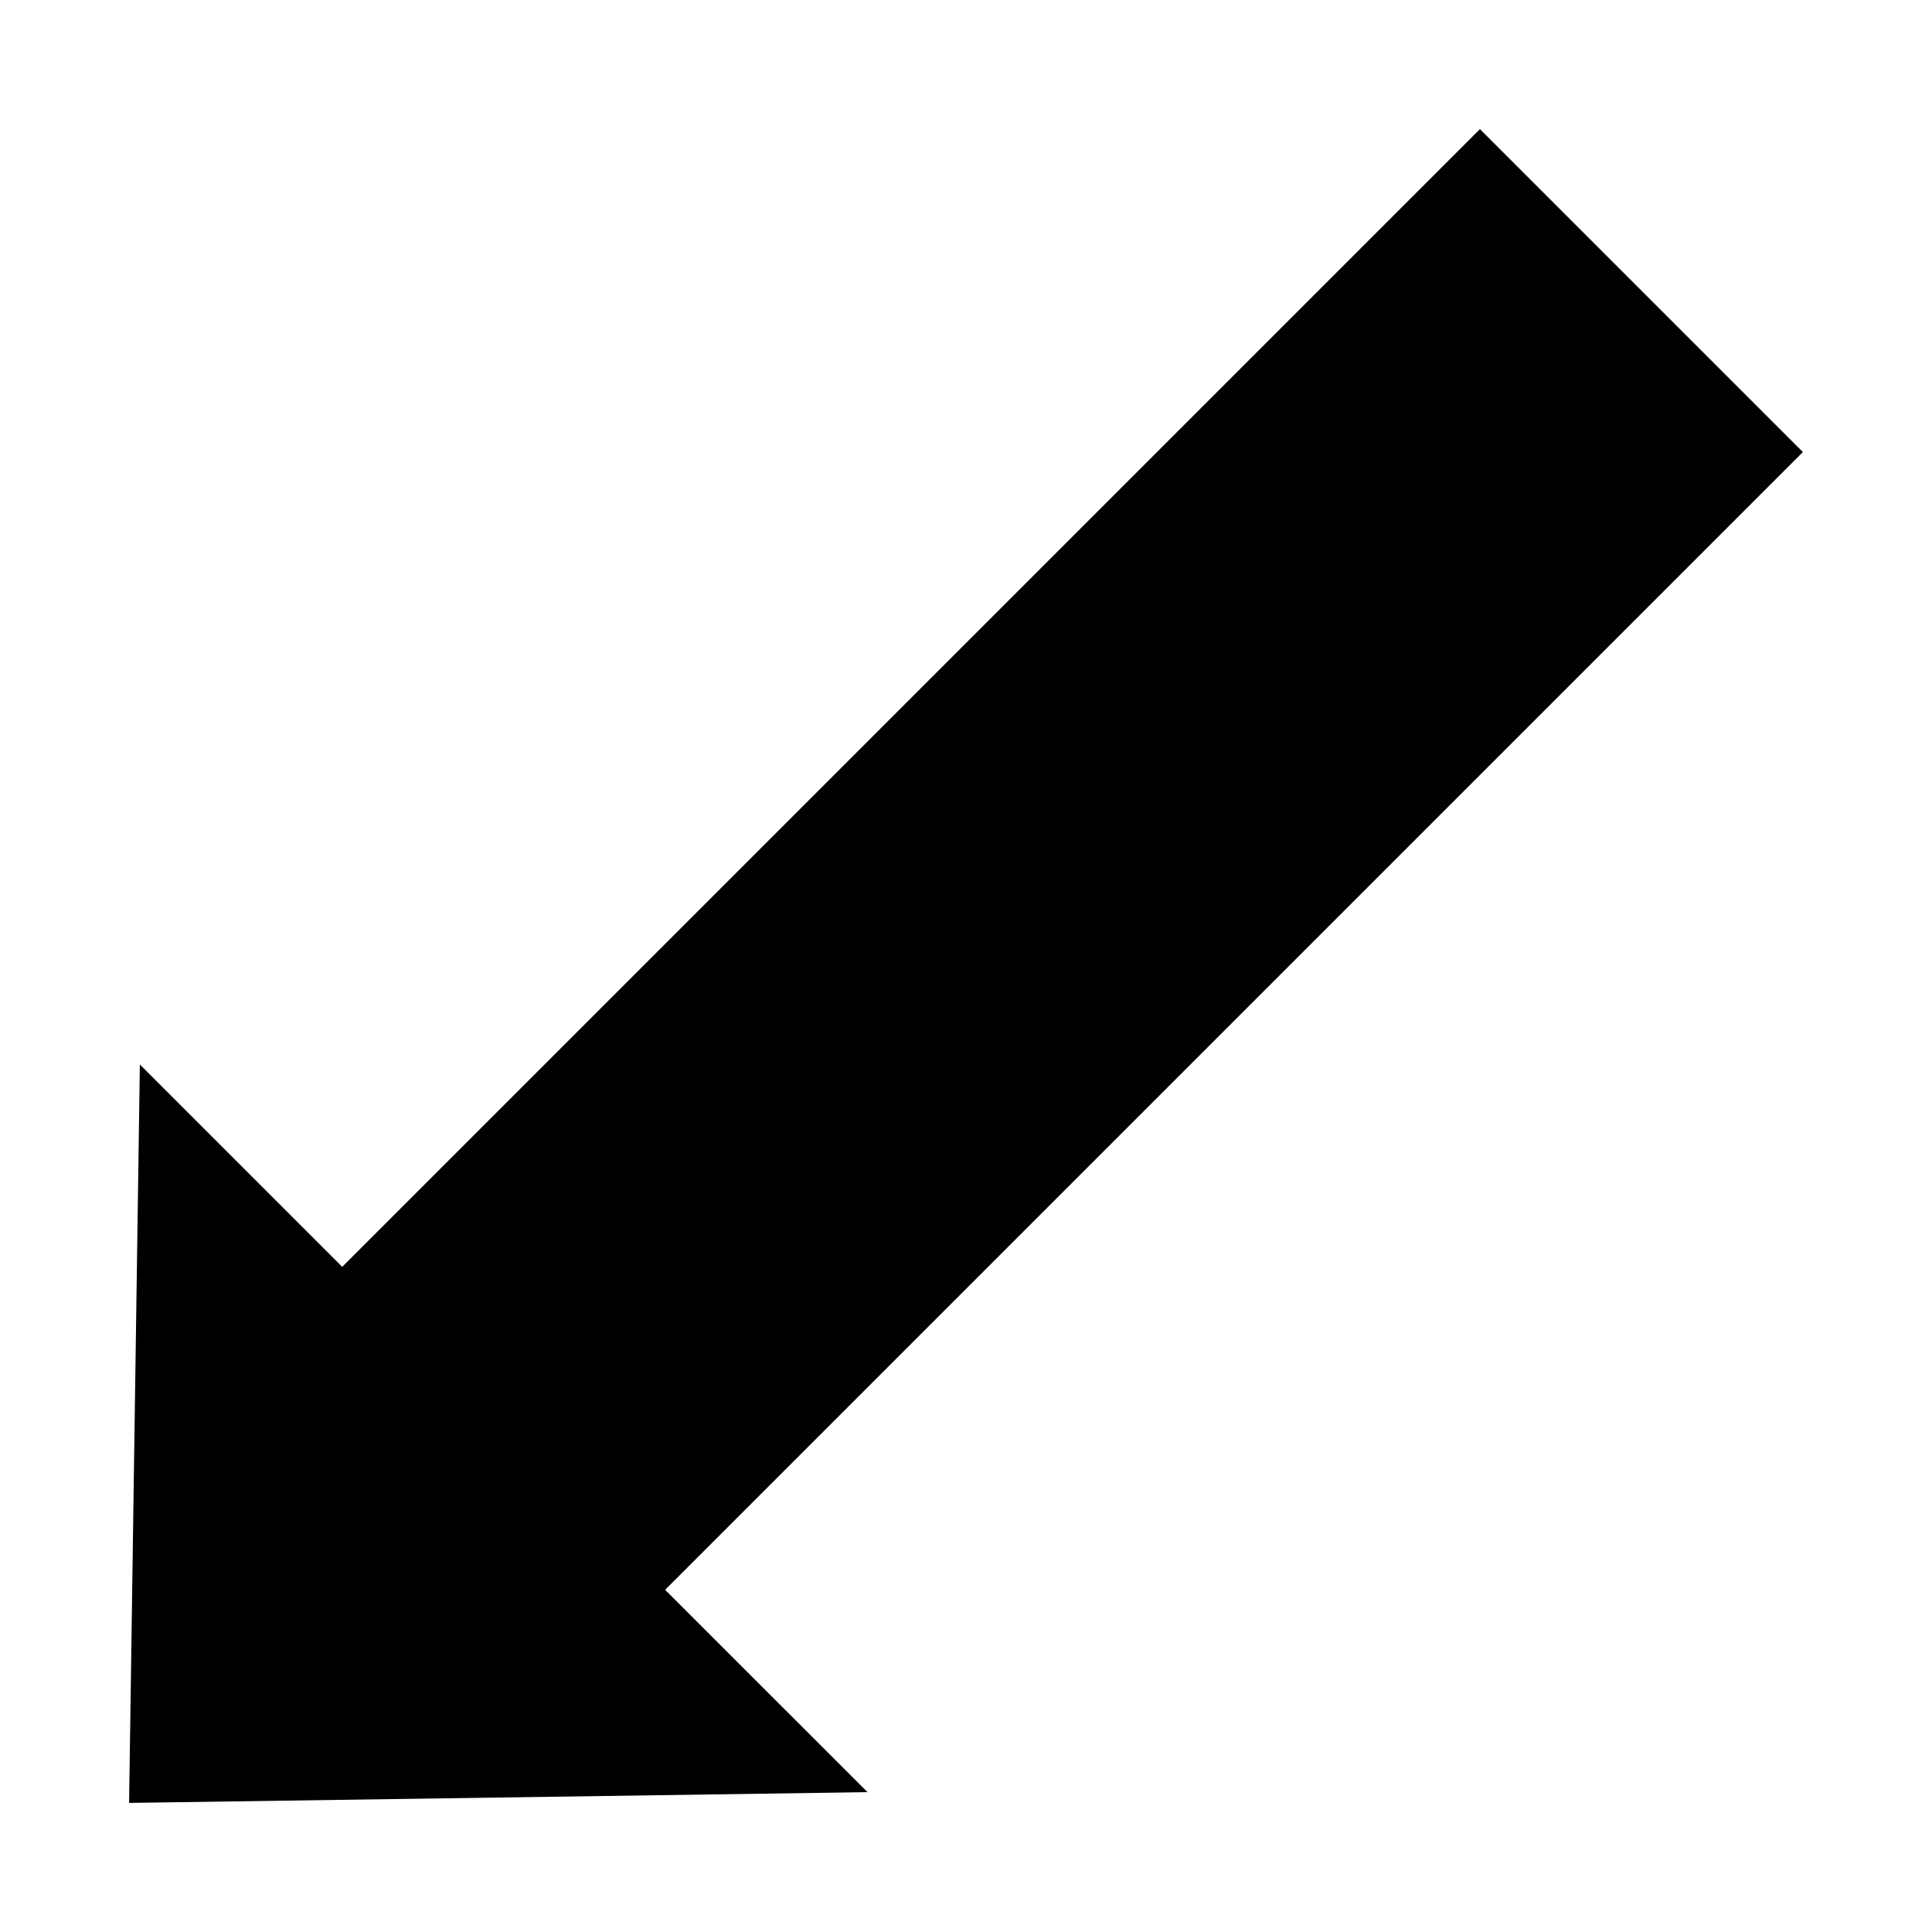 <?xml version="1.0" encoding="UTF-8"?>
<!-- Uploaded to: ICON Repo, www.svgrepo.com, Generator: ICON Repo Mixer Tools -->
<svg fill="#000000" width="800px" height="800px" version="1.1" viewBox="144 144 512 512" xmlns="http://www.w3.org/2000/svg">
 <path d="m178.21 621.79 195.68-2.852-53.625-53.621 301.52-301.52-85.586-85.586-301.51 301.52-53.625-53.625z"/>
</svg>